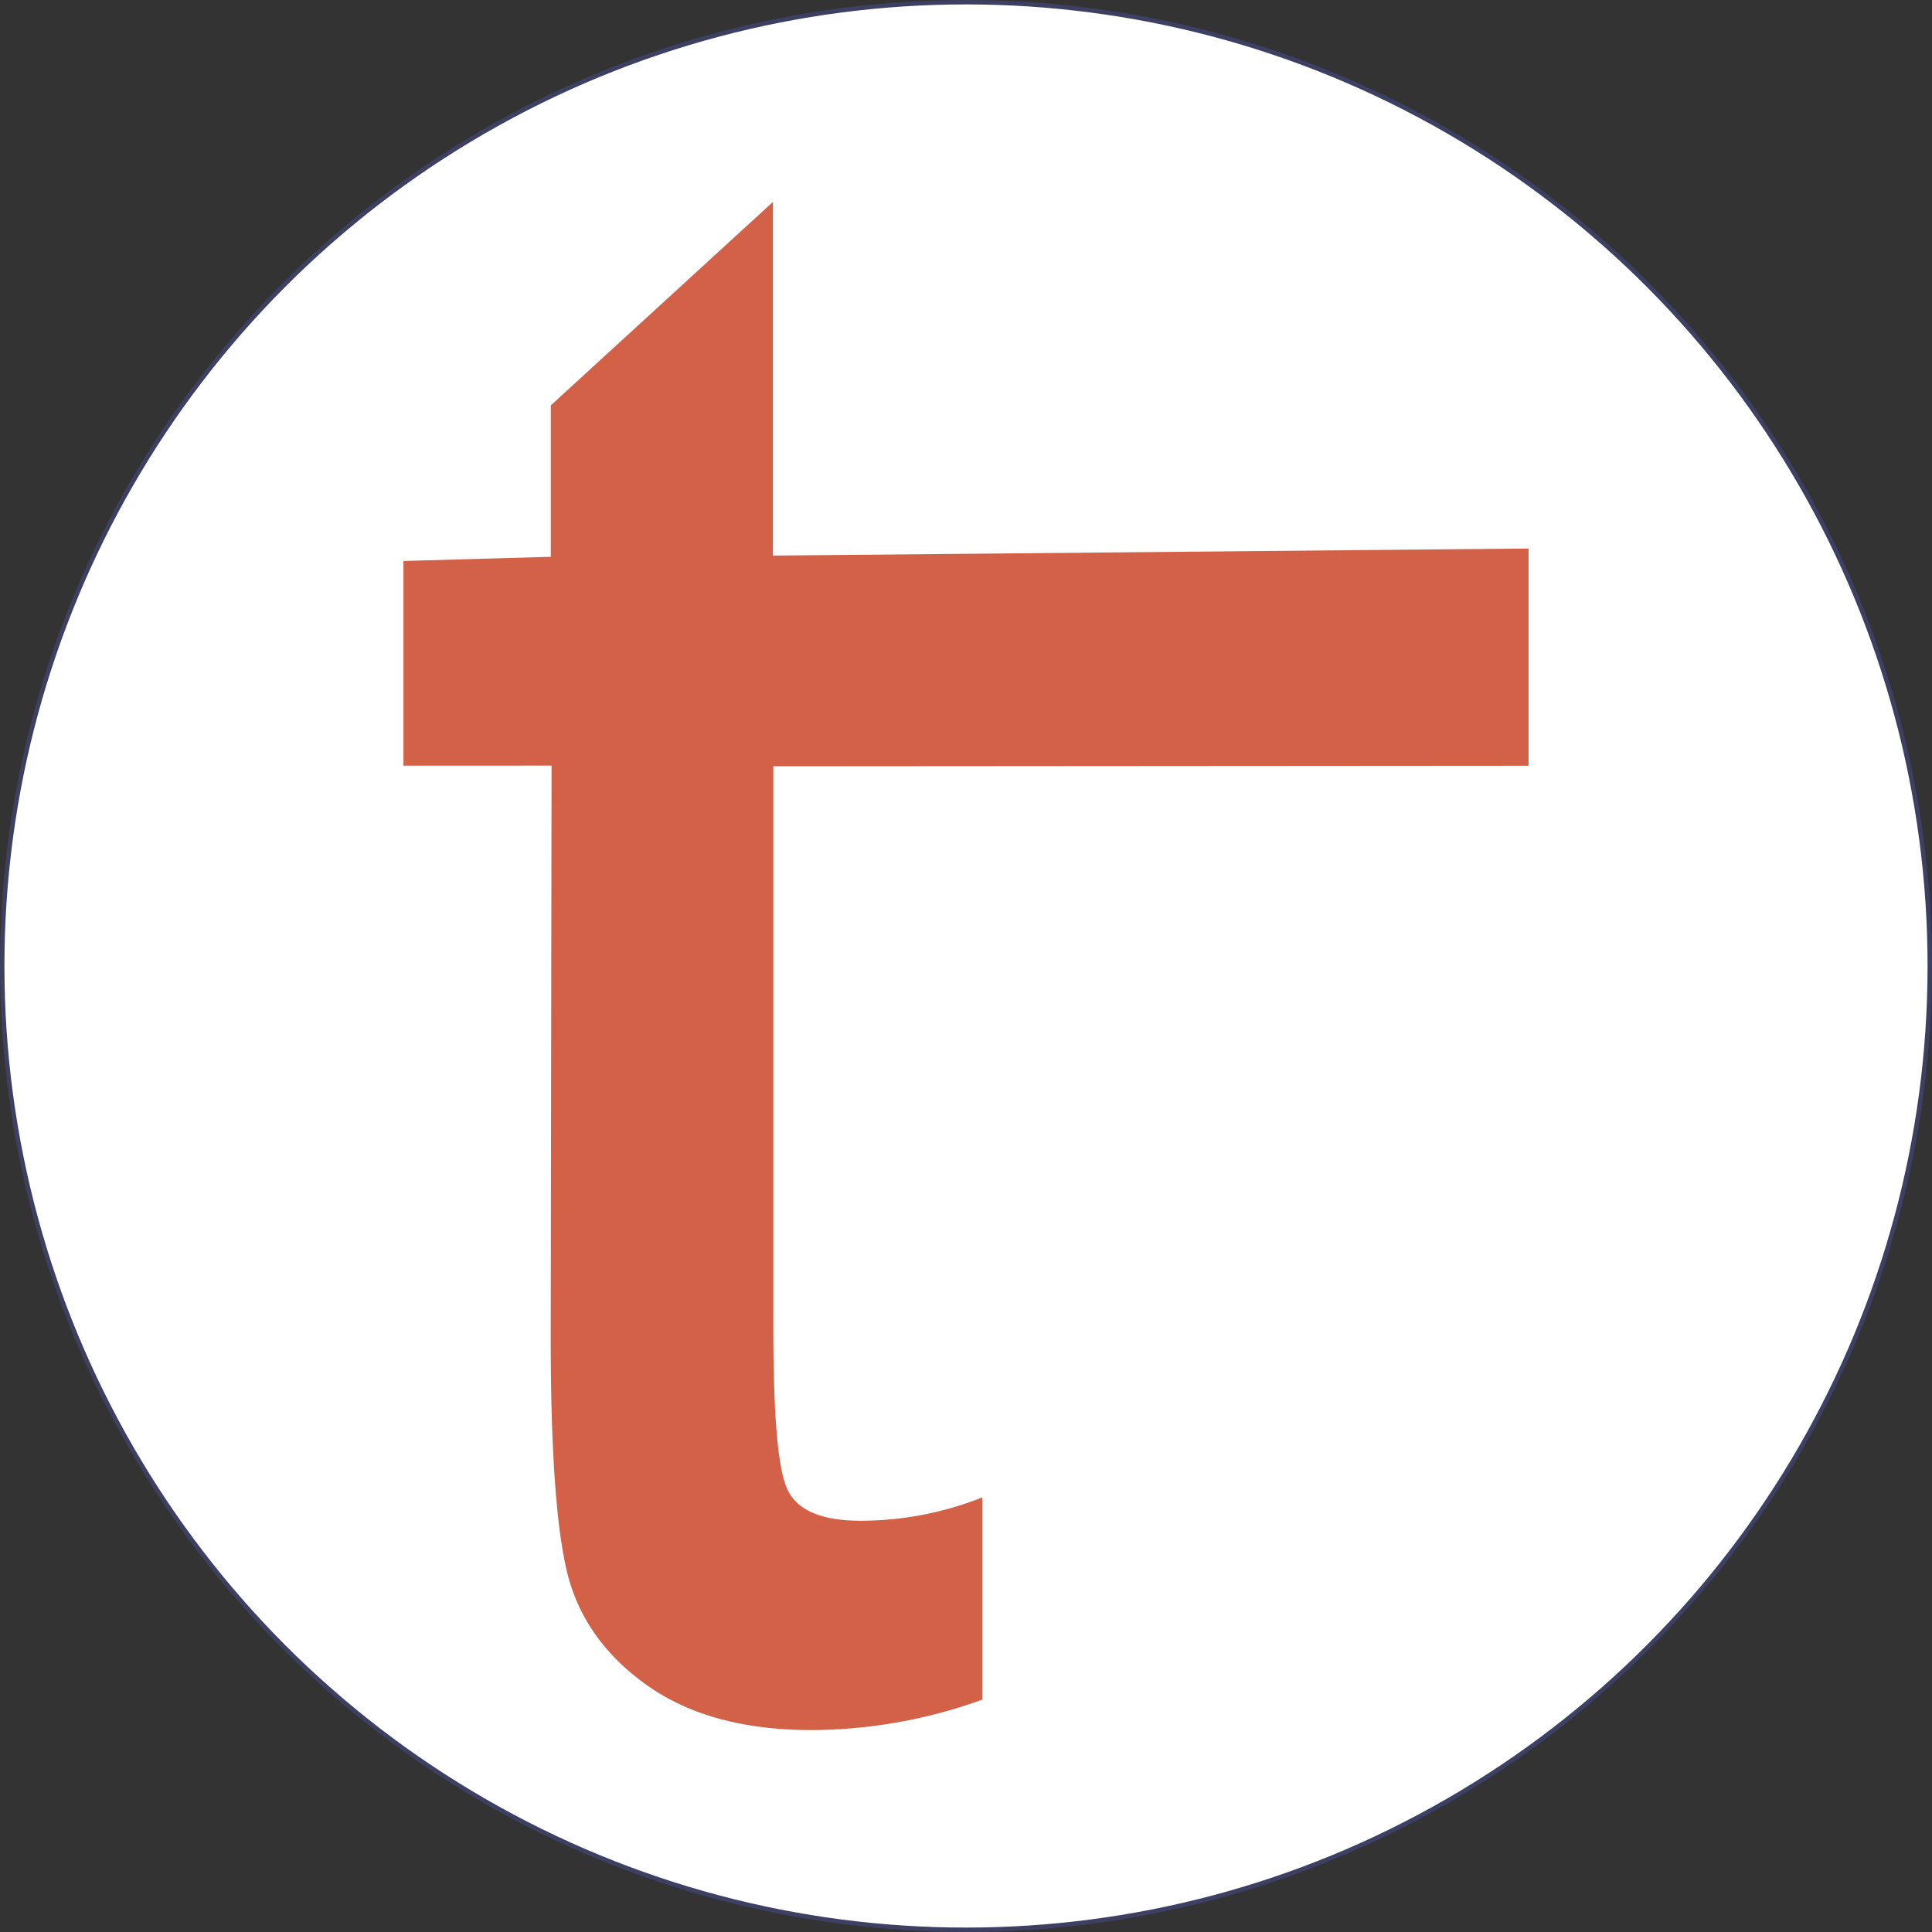 <svg xmlns="http://www.w3.org/2000/svg" viewBox="0 0 436.76 436.76"><rect x="0" y="0" width="436.76" height="436.76" fill="#333333" stroke="none"/><defs><style>.cls-1{fill:#fff;stroke:#3d3f63;stroke-miterlimit:10;}.cls-2{fill:#d26147;}</style></defs><g id="Layer_2" data-name="Layer 2"><g id="Layer_1-2" data-name="Layer 1"><circle class="cls-1" cx="218.38" cy="218.38" r="217.88"/><path class="cls-2" d="M91.21,173.08V126.82l33.31-.95V91.64l50.22-46V125.6L345.55,124v49.11l-170.73.12V297.43c-.07,22.4,1,34.69,3.23,39.36s7.71,7,16.52,7a74.8,74.8,0,0,0,27.49-5.28v45.72a114.45,114.45,0,0,1-38.59,6.88q-23,0-37.27-10.18t-18-25.51q-3.7-15.33-3.7-52.86l.19-129.48Z"/></g></g></svg>